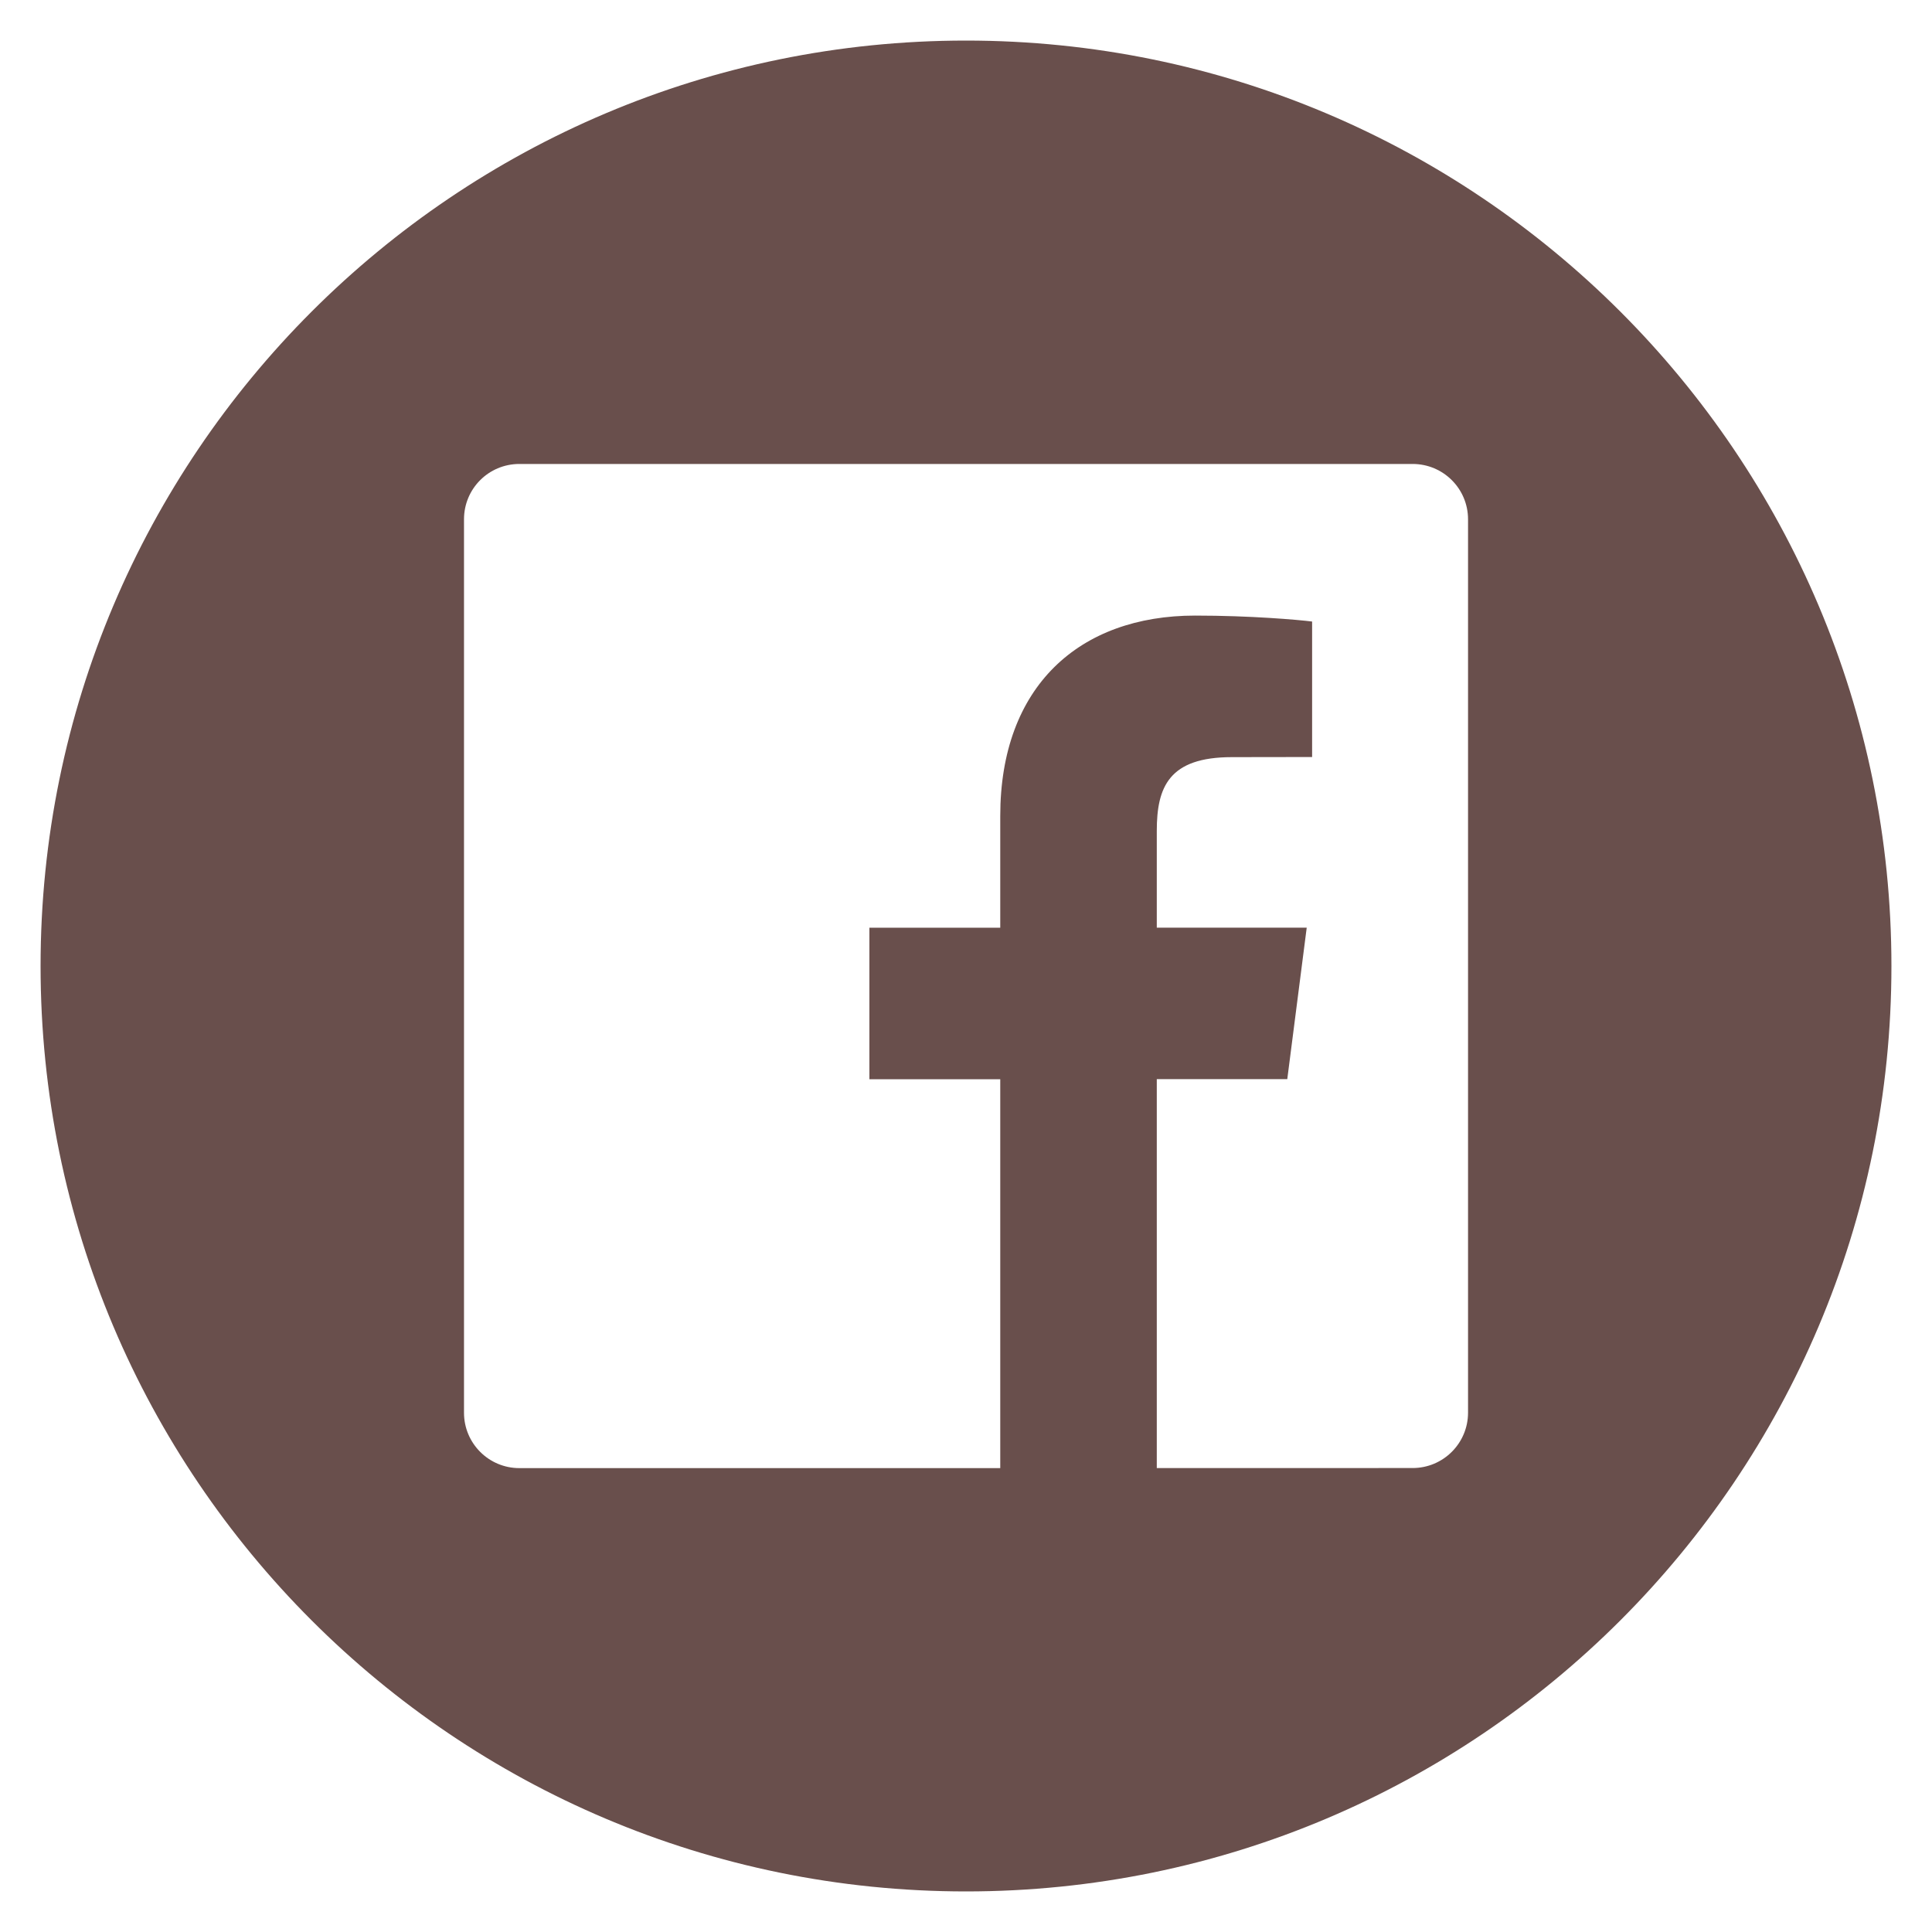 <?xml version="1.0" encoding="utf-8"?>
<!-- Generator: Adobe Illustrator 16.0.0, SVG Export Plug-In . SVG Version: 6.00 Build 0)  -->
<!DOCTYPE svg PUBLIC "-//W3C//DTD SVG 1.1//EN" "http://www.w3.org/Graphics/SVG/1.1/DTD/svg11.dtd">
<svg version="1.1" id="レイヤー_1" xmlns="http://www.w3.org/2000/svg" xmlns:xlink="http://www.w3.org/1999/xlink" x="0px"
	 y="0px" width="48px" height="48px" viewBox="0 0 48 48" enable-background="new 0 0 48 48" xml:space="preserve">
<g>
	<path fill="#694F4C" d="M24,1.008C11.302,1.008,1.008,11.302,1.008,24c0,12.699,10.294,22.992,22.992,22.992
		c12.697,0,22.992-10.293,22.992-22.992C46.992,11.302,36.697,1.008,24,1.008z M36.473,35.098c0,0.76-0.617,1.375-1.377,1.375H28.74
		v-9.662h3.242l0.483-3.763H28.74v-2.405c0-1.09,0.301-1.832,1.865-1.832l1.994-0.003v-3.366c-0.347-0.044-1.529-0.148-2.906-0.148
		c-2.875,0-4.842,1.755-4.842,4.978v2.777H21.6v3.764h3.251v9.662H12.903c-0.76,0-1.375-0.617-1.375-1.375V12.902
		c0-0.762,0.615-1.375,1.375-1.375h22.193c0.76,0,1.377,0.613,1.377,1.375V35.098z"/>
</g>
</svg>
